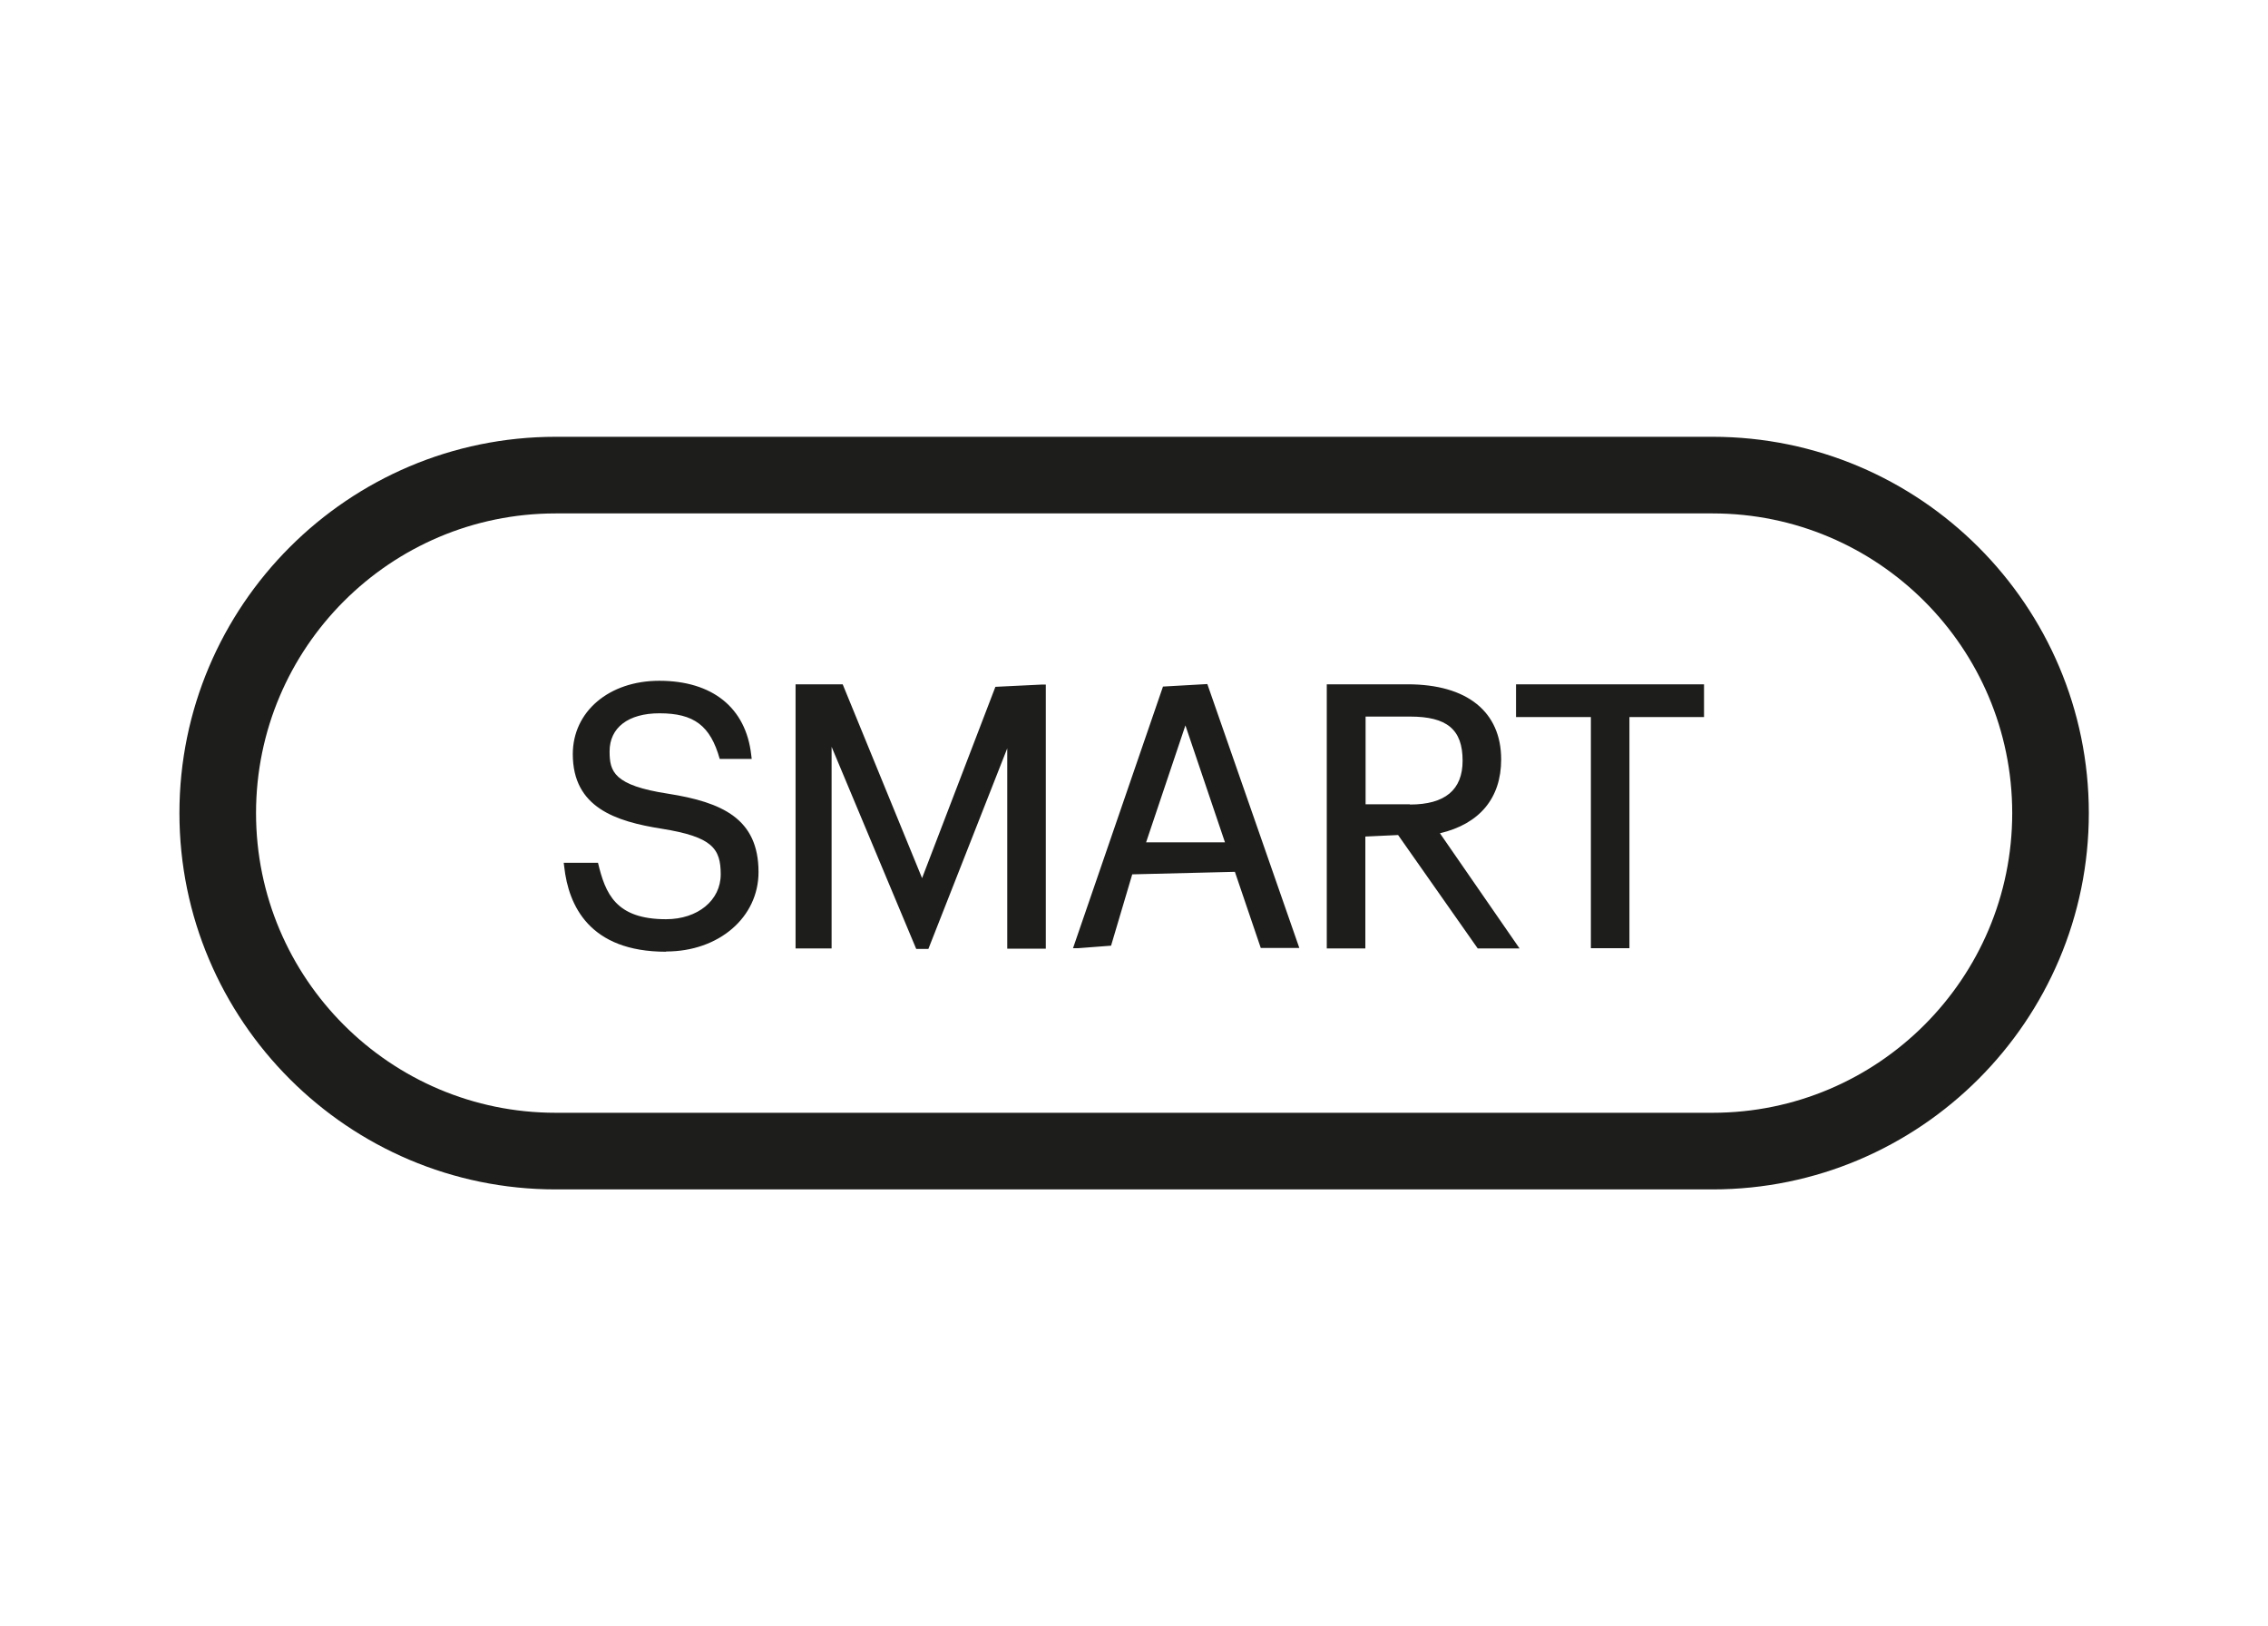 <svg viewBox="0 0 90 64.52" xmlns="http://www.w3.org/2000/svg" id="Capa_2">
  <defs>
    <style>
      .cls-1 {
        fill: none;
      }

      .cls-2 {
        fill: #1d1d1b;
      }
    </style>
  </defs>
  <g id="ICONOS">
    <g>
      <path d="M63.13,37.62v-9.17h-2.97s0-1.3,0-1.3h7.46s0,1.3,0,1.3h-2.96v9.17s-1.53,0-1.53,0ZM55.95,31.92c1.39,0,2.09-.58,2.09-1.74,0-1.24-.62-1.75-2.09-1.75h-1.76v3.48h1.76ZM58.64,37.63l-3.16-4.5-1.3.06v4.44s-1.53,0-1.53,0v-10.48h3.21c2.36,0,3.71,1.09,3.71,2.98,0,1.54-.86,2.56-2.43,2.93l3.16,4.57h-1.66ZM45.48,33.42h3.13s-1.57-4.64-1.57-4.64l-1.56,4.64ZM49,34.59l-4.07.1-.84,2.83-1.31.1h-.2l3.57-10.38,1.76-.1,3.65,10.47h-1.53s-1.03-3.03-1.03-3.03ZM36.35,37.63l-3.35-8v8s-1.43,0-1.43,0v-10.48s1.87,0,1.87,0l3.15,7.69,2.91-7.59,1.85-.09h.15v10.48s-1.53,0-1.53,0v-7.95l-3.13,7.96h-.48ZM26.43,37.76c-3.04,0-3.87-1.83-4.04-3.37l-.02-.16h1.36c.29,1.22.7,2.24,2.7,2.24,1.26,0,2.17-.75,2.17-1.78s-.34-1.49-2.34-1.81c-1.83-.29-3.53-.84-3.53-2.96,0-1.69,1.44-2.91,3.43-2.91,2.11,0,3.44,1.07,3.65,2.94l.02.16h-1.27c-.37-1.32-1.02-1.81-2.39-1.81-1.24,0-1.98.57-1.98,1.51,0,.8.16,1.35,2.32,1.68,2.15.34,3.59.99,3.59,3.11,0,1.8-1.58,3.15-3.66,3.15" class="cls-2"></path>
      <path d="M63.27,28.3h-2.96v-1.01h7.17s0,1.01,0,1.01h-2.96s0,9.18,0,9.18h-1.24v-9.18ZM55.95,32.07c1.45,0,2.24-.63,2.24-1.88v-.05c0-1.39-.86-1.84-2.24-1.84h-1.91v3.78h1.91ZM52.8,27.29h3.06c1.95,0,3.56.8,3.57,2.83v.05c0,1.68-1.13,2.51-2.52,2.78l3.12,4.51h-1.38l-3.04-4.43h-1.57v4.43s-1.24,0-1.24,0v-10.19ZM45.28,33.56h3.53l-1.77-5.24-1.77,5.24ZM46.29,27.3h1.62s3.45,10.18,3.45,10.18h-1.22s-1-2.93-1-2.93h-4.21l-.98,2.94h-1.17l3.5-10.19ZM31.71,27.3h1.72l3.15,7.94,3.05-7.94h1.71v10.19s-1.24,0-1.24,0v-8.58s-3.38,8.58-3.38,8.58h-.38l-3.49-8.58v8.58s-1.14,0-1.14,0v-10.19ZM22.54,34.38h1.19c.16,1.21.64,2.24,2.7,2.24,1.31,0,2.32-.77,2.32-1.92s-.53-1.64-2.47-1.95c-2.14-.33-3.41-1-3.41-2.81,0-1.57,1.35-2.77,3.28-2.77,2.04,0,3.3,1,3.51,2.81h-1.11c-.24-1.28-.98-1.81-2.39-1.81-1.4,0-2.12.7-2.12,1.65,0,1,.37,1.51,2.45,1.83,2.27.35,3.46,1.04,3.46,2.96,0,1.71-1.49,3.01-3.52,3.01-2.72,0-3.71-1.5-3.89-3.23" class="cls-2"></path>
      <path d="M22.05,20.37c-6.56,0-11.89,5.33-11.89,11.89s5.33,11.89,11.89,11.89h45.91c6.56,0,11.89-5.33,11.89-11.89s-5.33-11.89-11.89-11.89H22.05ZM67.95,47.19H22.05c-8.23,0-14.93-6.7-14.93-14.93s6.7-14.93,14.93-14.93h45.91c8.23,0,14.93,6.7,14.93,14.93s-6.7,14.93-14.93,14.93" class="cls-2"></path>
    </g>
    <rect height="64.52" width="90" class="cls-1"></rect>
  </g>
</svg>